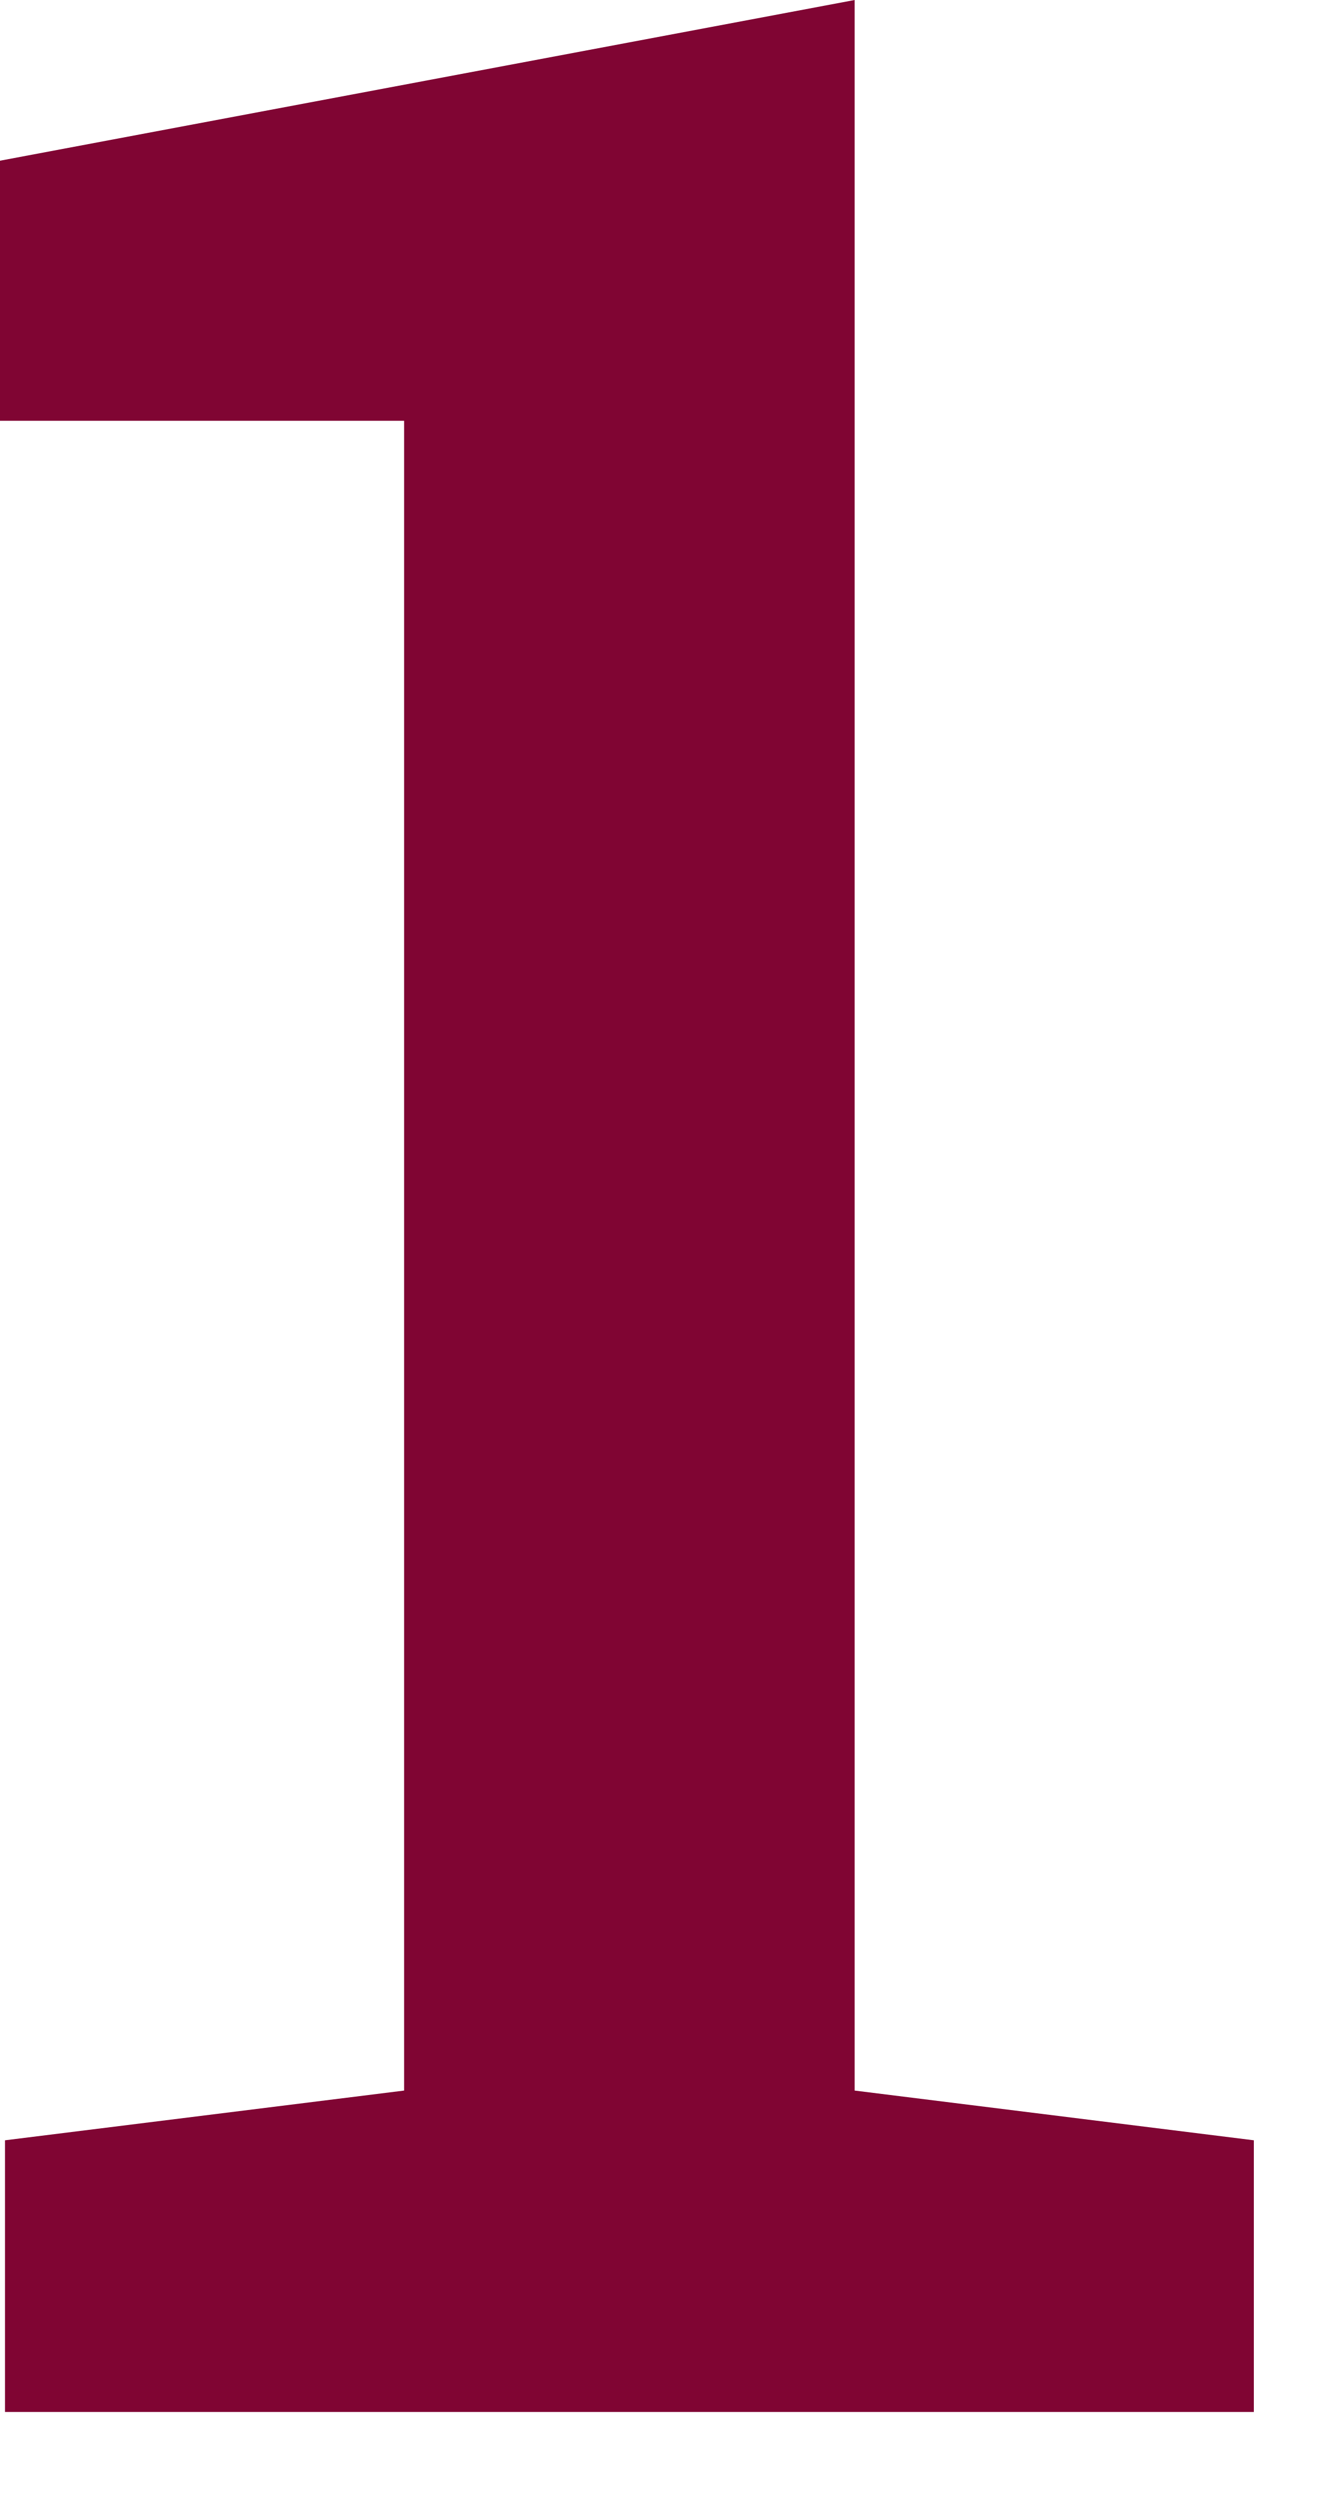 <?xml version="1.0" encoding="UTF-8"?>
<svg xmlns="http://www.w3.org/2000/svg" width="15" height="28" viewBox="0 0 15 28" fill="none">
  <path d="M0.056 27.016V23.973L4.527 23.416V4.713H0V1.8L9.574 0V23.416L14.046 23.973V27.016H0.056Z" fill="#800533"></path>
</svg>

